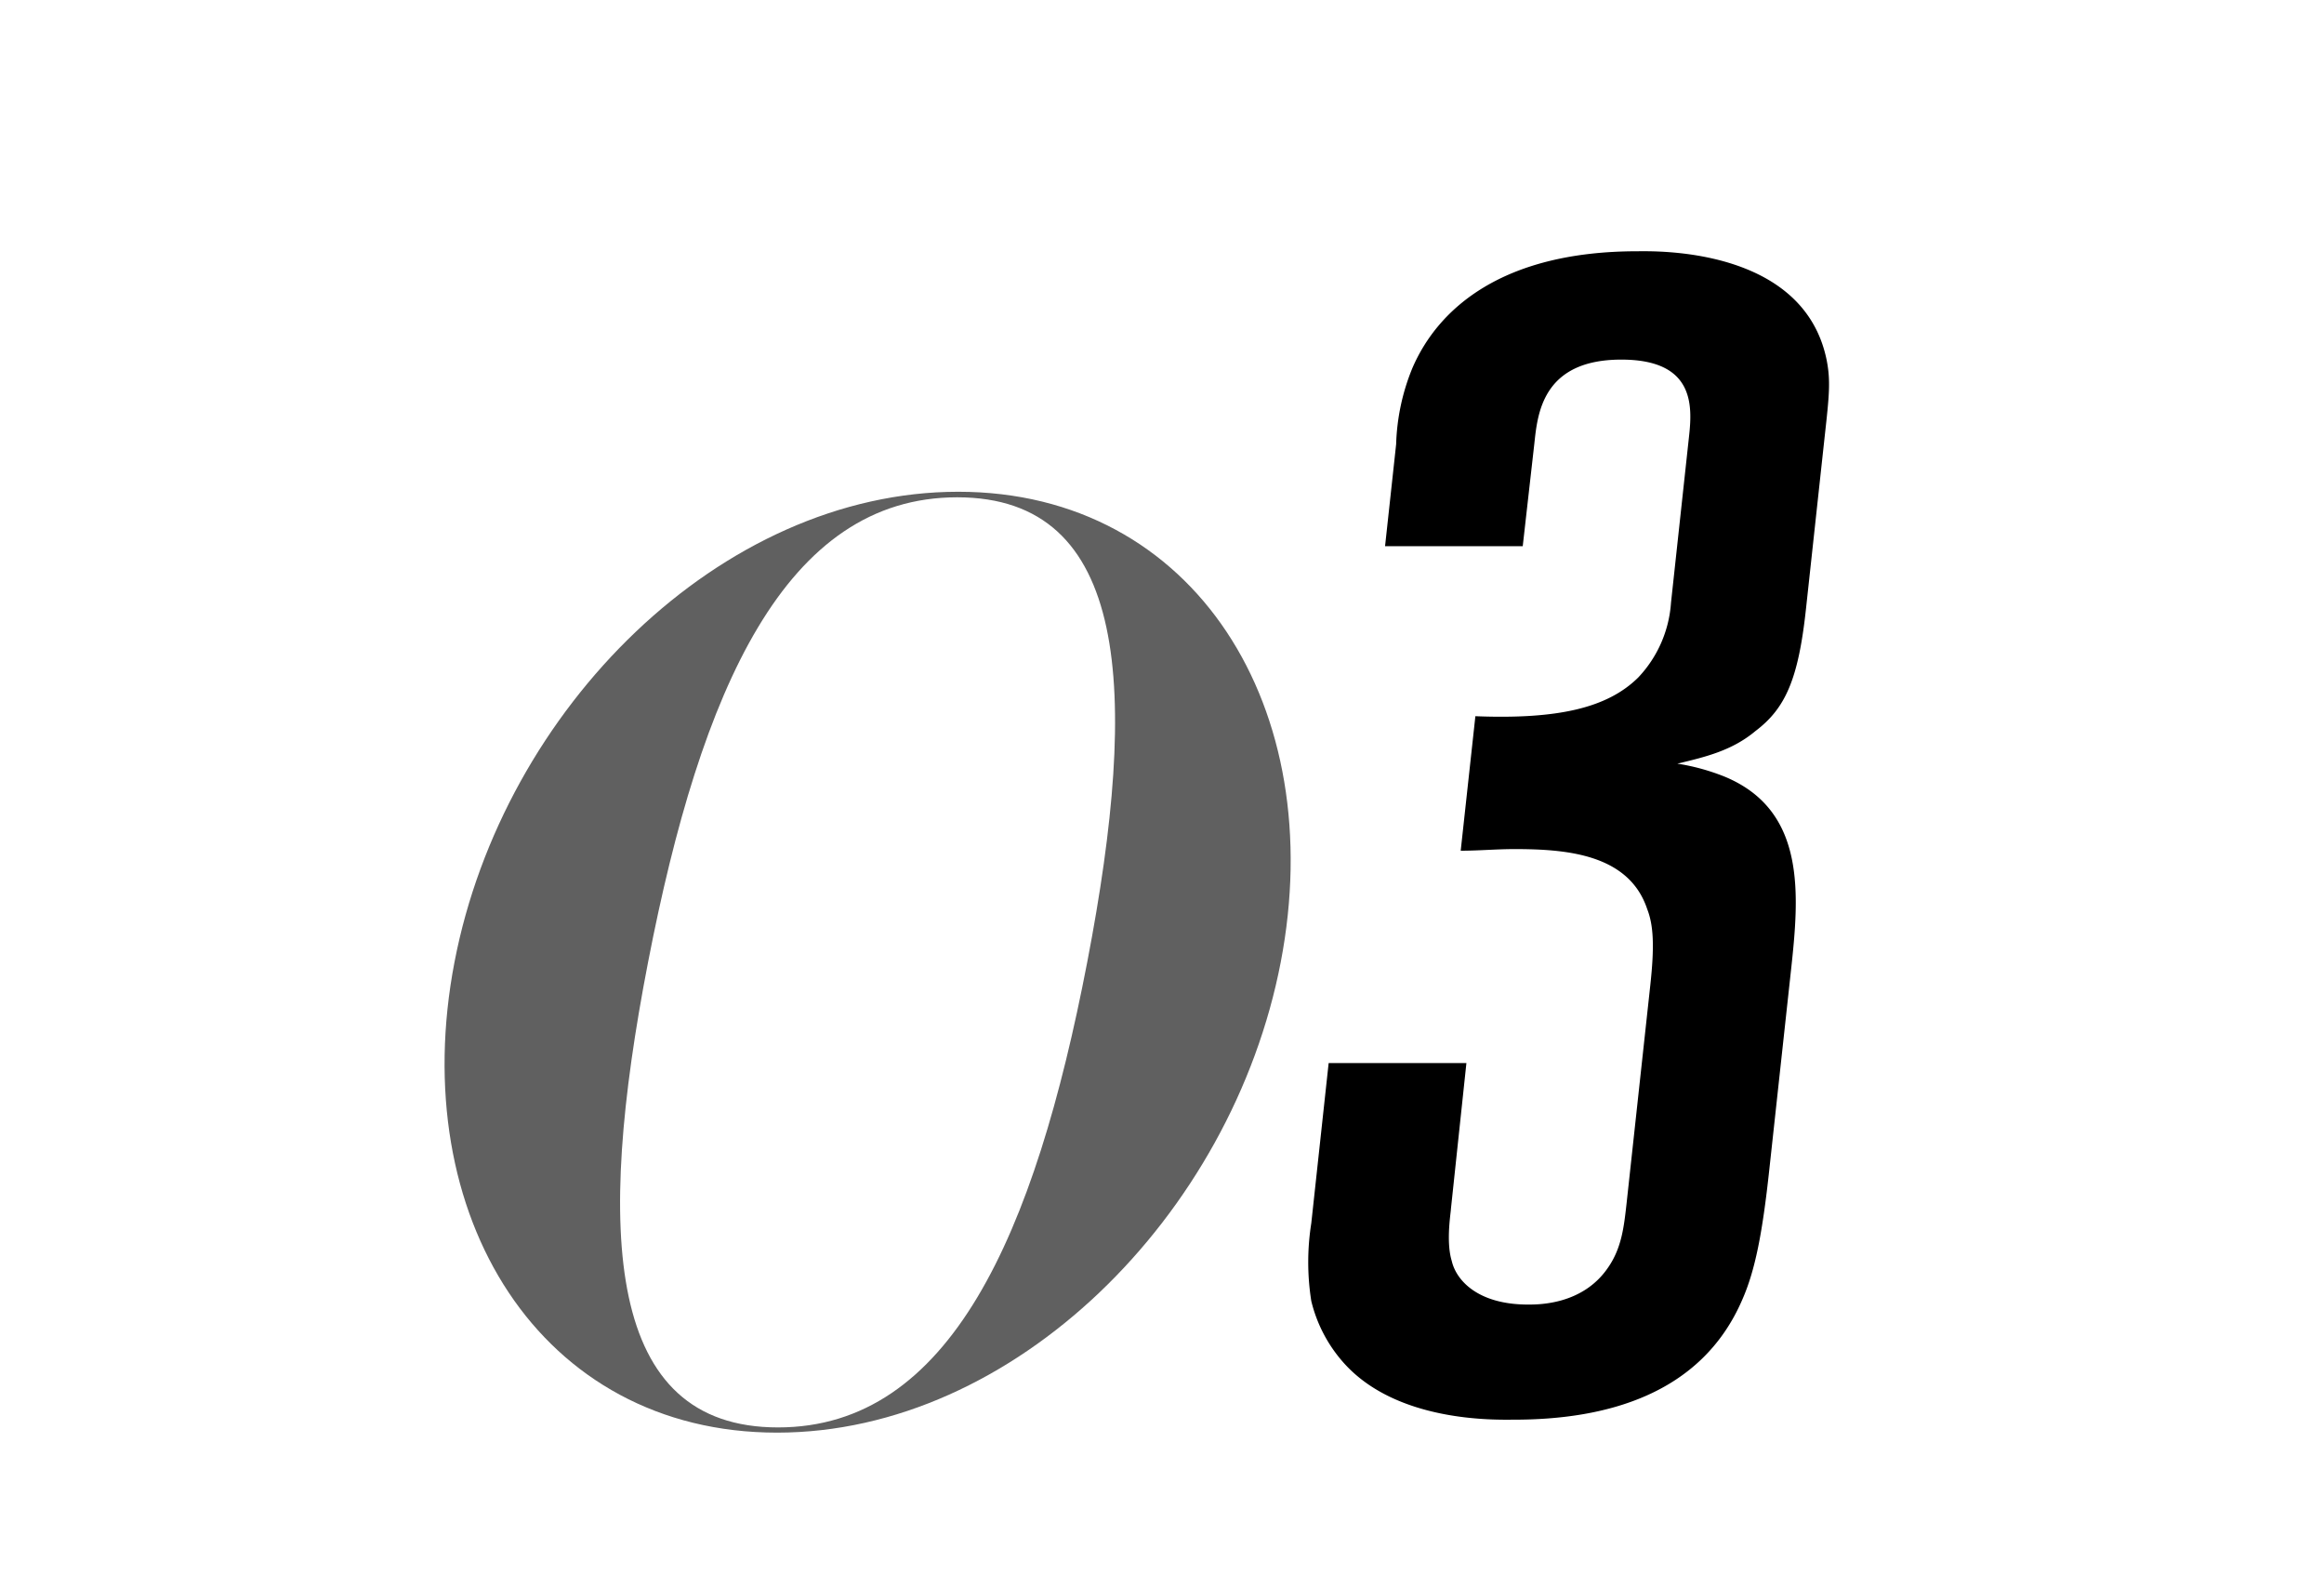 <svg xmlns="http://www.w3.org/2000/svg" viewBox="0 0 285.11 194.78"><defs><style>.cls-1{fill:#606060;}</style></defs><path class="cls-1" d="M117.56,60.32c29.06,0,45.55,26.61,39.56,57.71s-32.73,57.7-61.79,57.7S49.77,149.12,55.76,118,88.49,60.32,117.56,60.32ZM95.45,175.09c21.09,0,31.48-23.56,37.93-57.06S138.52,61,117.43,61,86,84.52,79.51,118,74.36,175.09,95.45,175.09Z" /><path d="M213.74,159.43c-5.06,11.73-16.91,14.71-28,14.71-2.19,0-14.36.4-20.92-7a17.6,17.6,0,0,1-3.95-7.55,30.59,30.59,0,0,1,0-9.55L163,130.4h16.9L178,148.29c0,.4-.63,4,.1,6.37.54,2.38,3.2,5.36,9.36,5.36,1.39,0,6.76,0,9.84-4.57,1.65-2.39,1.93-5,2.24-7.75l2.92-26.85c.52-4.77.4-7.35-.38-9.34-2.25-6.76-9.93-7.36-16.3-7.36-2.18,0-4.39.2-6.58.2l1.8-16.5c10.09.4,16.21-1,20-4.77a14.8,14.8,0,0,0,4-9.15l2.22-20.48c.41-3.77.62-9.34-8.32-9.34-9.75,0-10.28,6.76-10.67,10.34L186.81,67H169.92l1.36-12.52a26.57,26.57,0,0,1,2-9.35c3.18-7.35,11.1-14.31,27.6-14.31,2,0,20.35-.6,23.21,13.32.51,2.58.32,4.37-.23,9.34l-2.31,21.28c-.93,8.55-2.51,12.13-6.19,14.91-2.85,2.39-6.12,3.18-9.58,4a26.67,26.67,0,0,1,5.79,1.59c10.08,4.17,9.16,14.51,8.14,23.86l-2.64,24.25C216.22,151.28,215.32,155.85,213.74,159.43Z" /></svg>